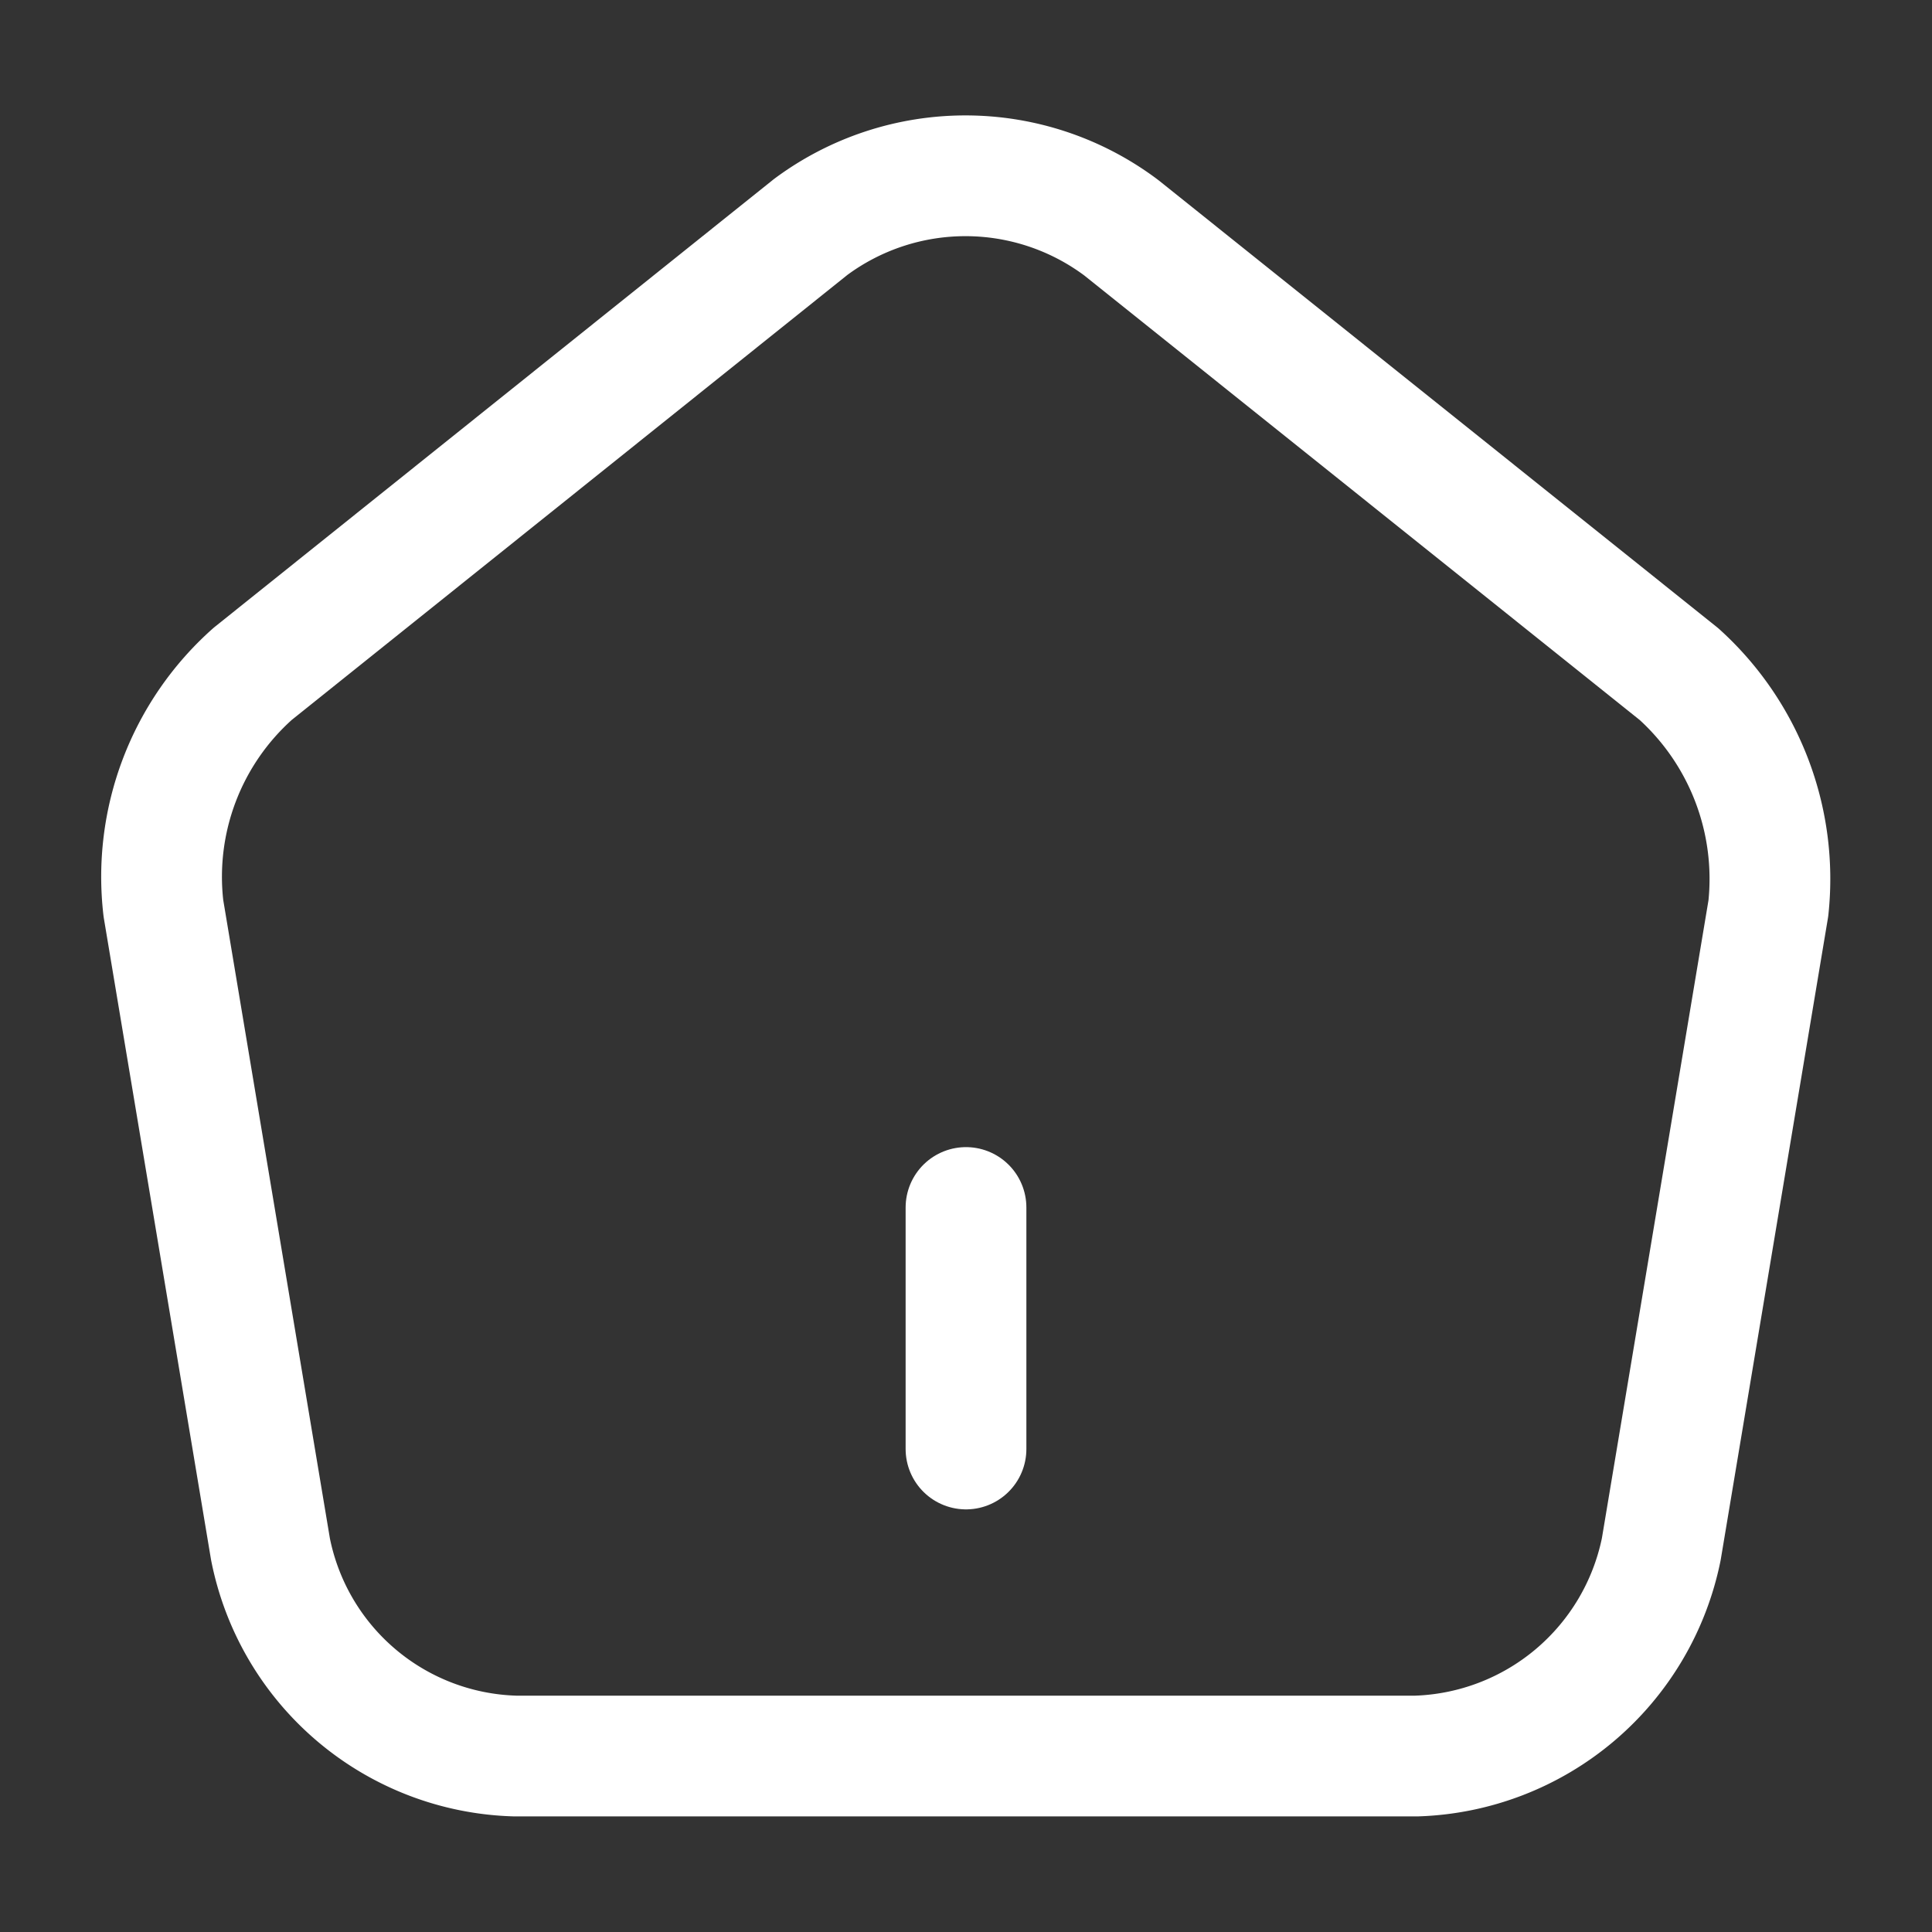 <svg xmlns="http://www.w3.org/2000/svg" width="24" height="24" viewBox="0 0 24 24">
    <rect x="0" y="0" width="24" height="24" fill="#333333" stroke="none"/>
    <path d="M0 3V0" transform="translate(12 15)" style="stroke:#fff;stroke-linecap:round;stroke-linejoin:round;stroke-width:1.5px;fill:none"/>
    <path data-name="Vector" d="m8.073.636-6.93 5.55A3.373 3.373 0 0 0 .033 9.1l1.33 7.96a3.19 3.19 0 0 0 3.04 2.57H15.6a3.209 3.209 0 0 0 3.04-2.57l1.33-7.96a3.429 3.429 0 0 0-1.11-2.91L11.933.646a3.225 3.225 0 0 0-3.86-.01z" transform="translate(1.997 2.184)" style="stroke:#fff;stroke-linecap:round;stroke-linejoin:round;stroke-width:1.5px;fill:none"/>
</svg>
